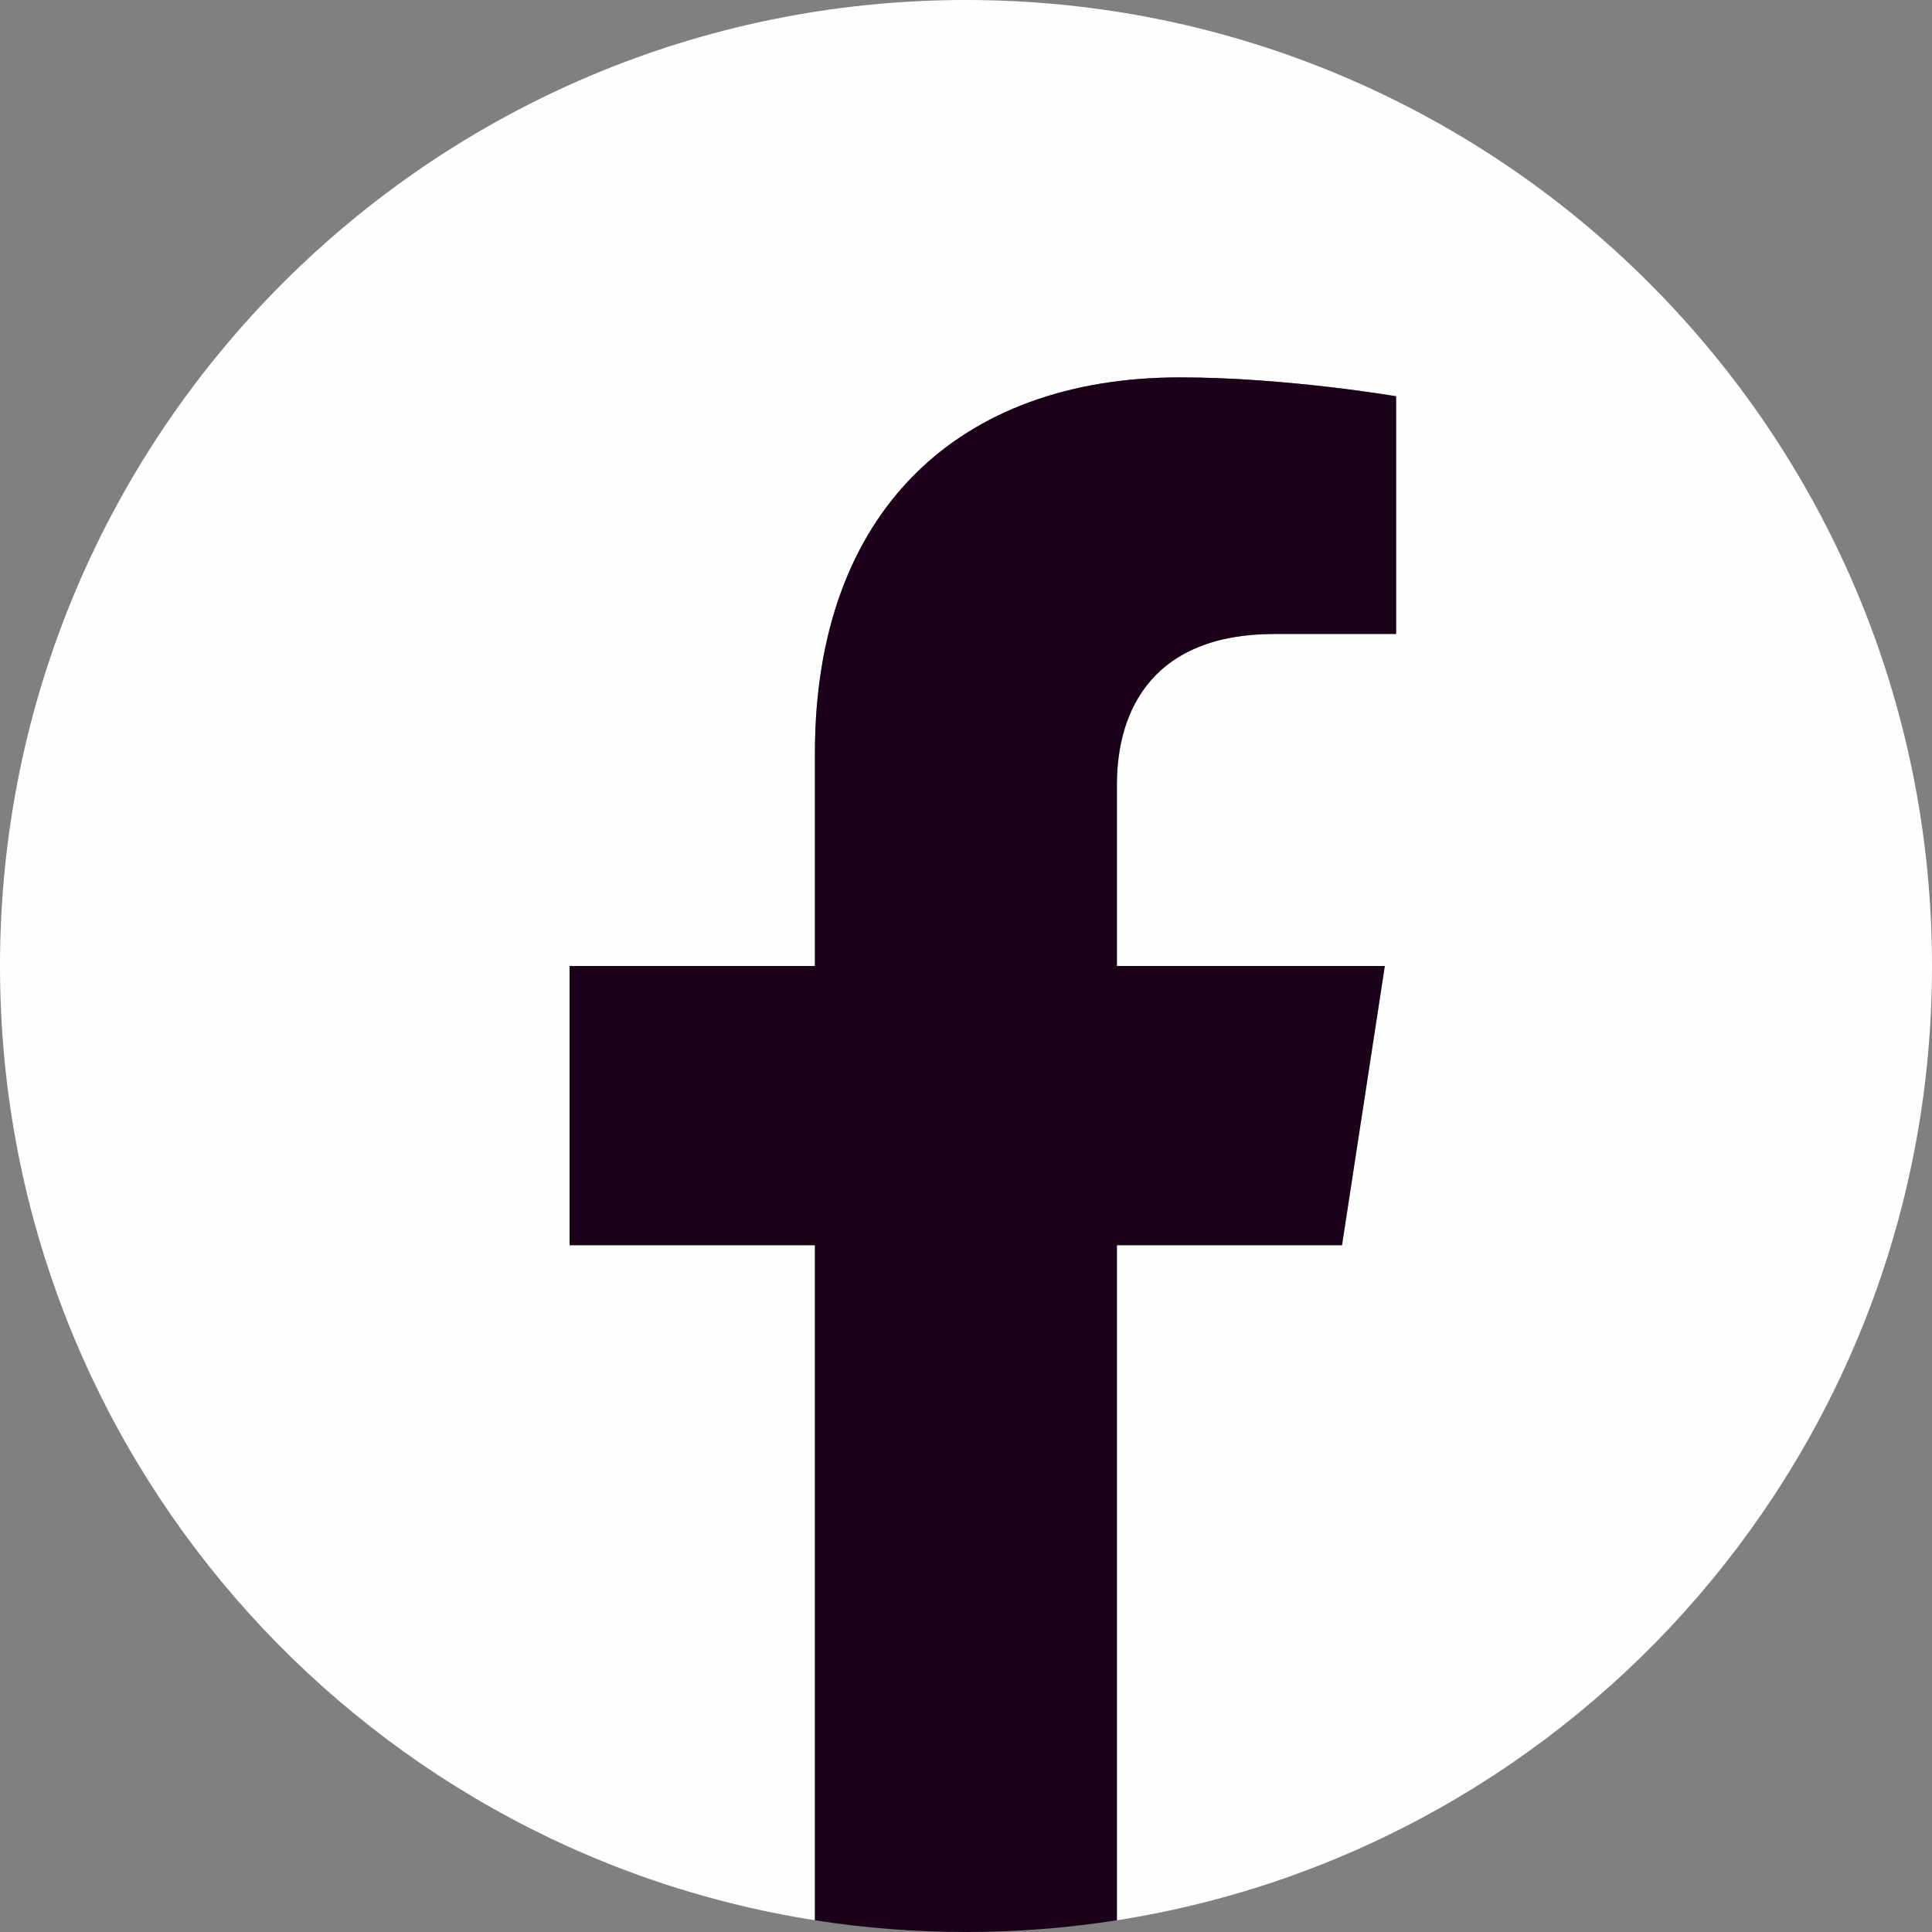 <svg width="57" height="57" viewBox="0 0 57 57" fill="none" xmlns="http://www.w3.org/2000/svg">
<rect x="0" y="0" width="57" height="57" fill="#808080" stroke="none"/>
<g clip-path="url(#clip0_4_1223)">
<path d="M57 28.5C57 12.76 44.24 0 28.5 0C12.76 0 0 12.76 0 28.5C0 42.725 10.42 54.517 24.046 56.654V36.738H16.809V28.5H24.046V22.222C24.046 15.078 28.302 11.134 34.812 11.134C37.932 11.134 41.192 11.691 41.192 11.691V18.704H37.599C34.061 18.704 32.954 20.9 32.954 23.155V28.5H40.858L39.596 36.738H32.954V56.654C46.58 54.517 57 42.725 57 28.5Z" fill="#FCFFFC"/>
<path d="M39.592 36.737L40.855 28.5H32.95V23.154C32.95 20.9 34.053 18.704 37.595 18.704H41.188V11.691C41.188 11.691 37.928 11.134 34.808 11.134C28.298 11.134 24.042 15.077 24.042 22.221V28.5H16.805V36.737H24.042V56.654C25.494 56.882 26.98 57 28.496 57C30.012 57 31.498 56.882 32.95 56.654V36.737H39.592Z" fill="#1C011A"/>
</g>
<defs>
<clipPath id="clip0_4_1223">
<rect width="57" height="57" fill="white"/>
</clipPath>
</defs>
</svg>
